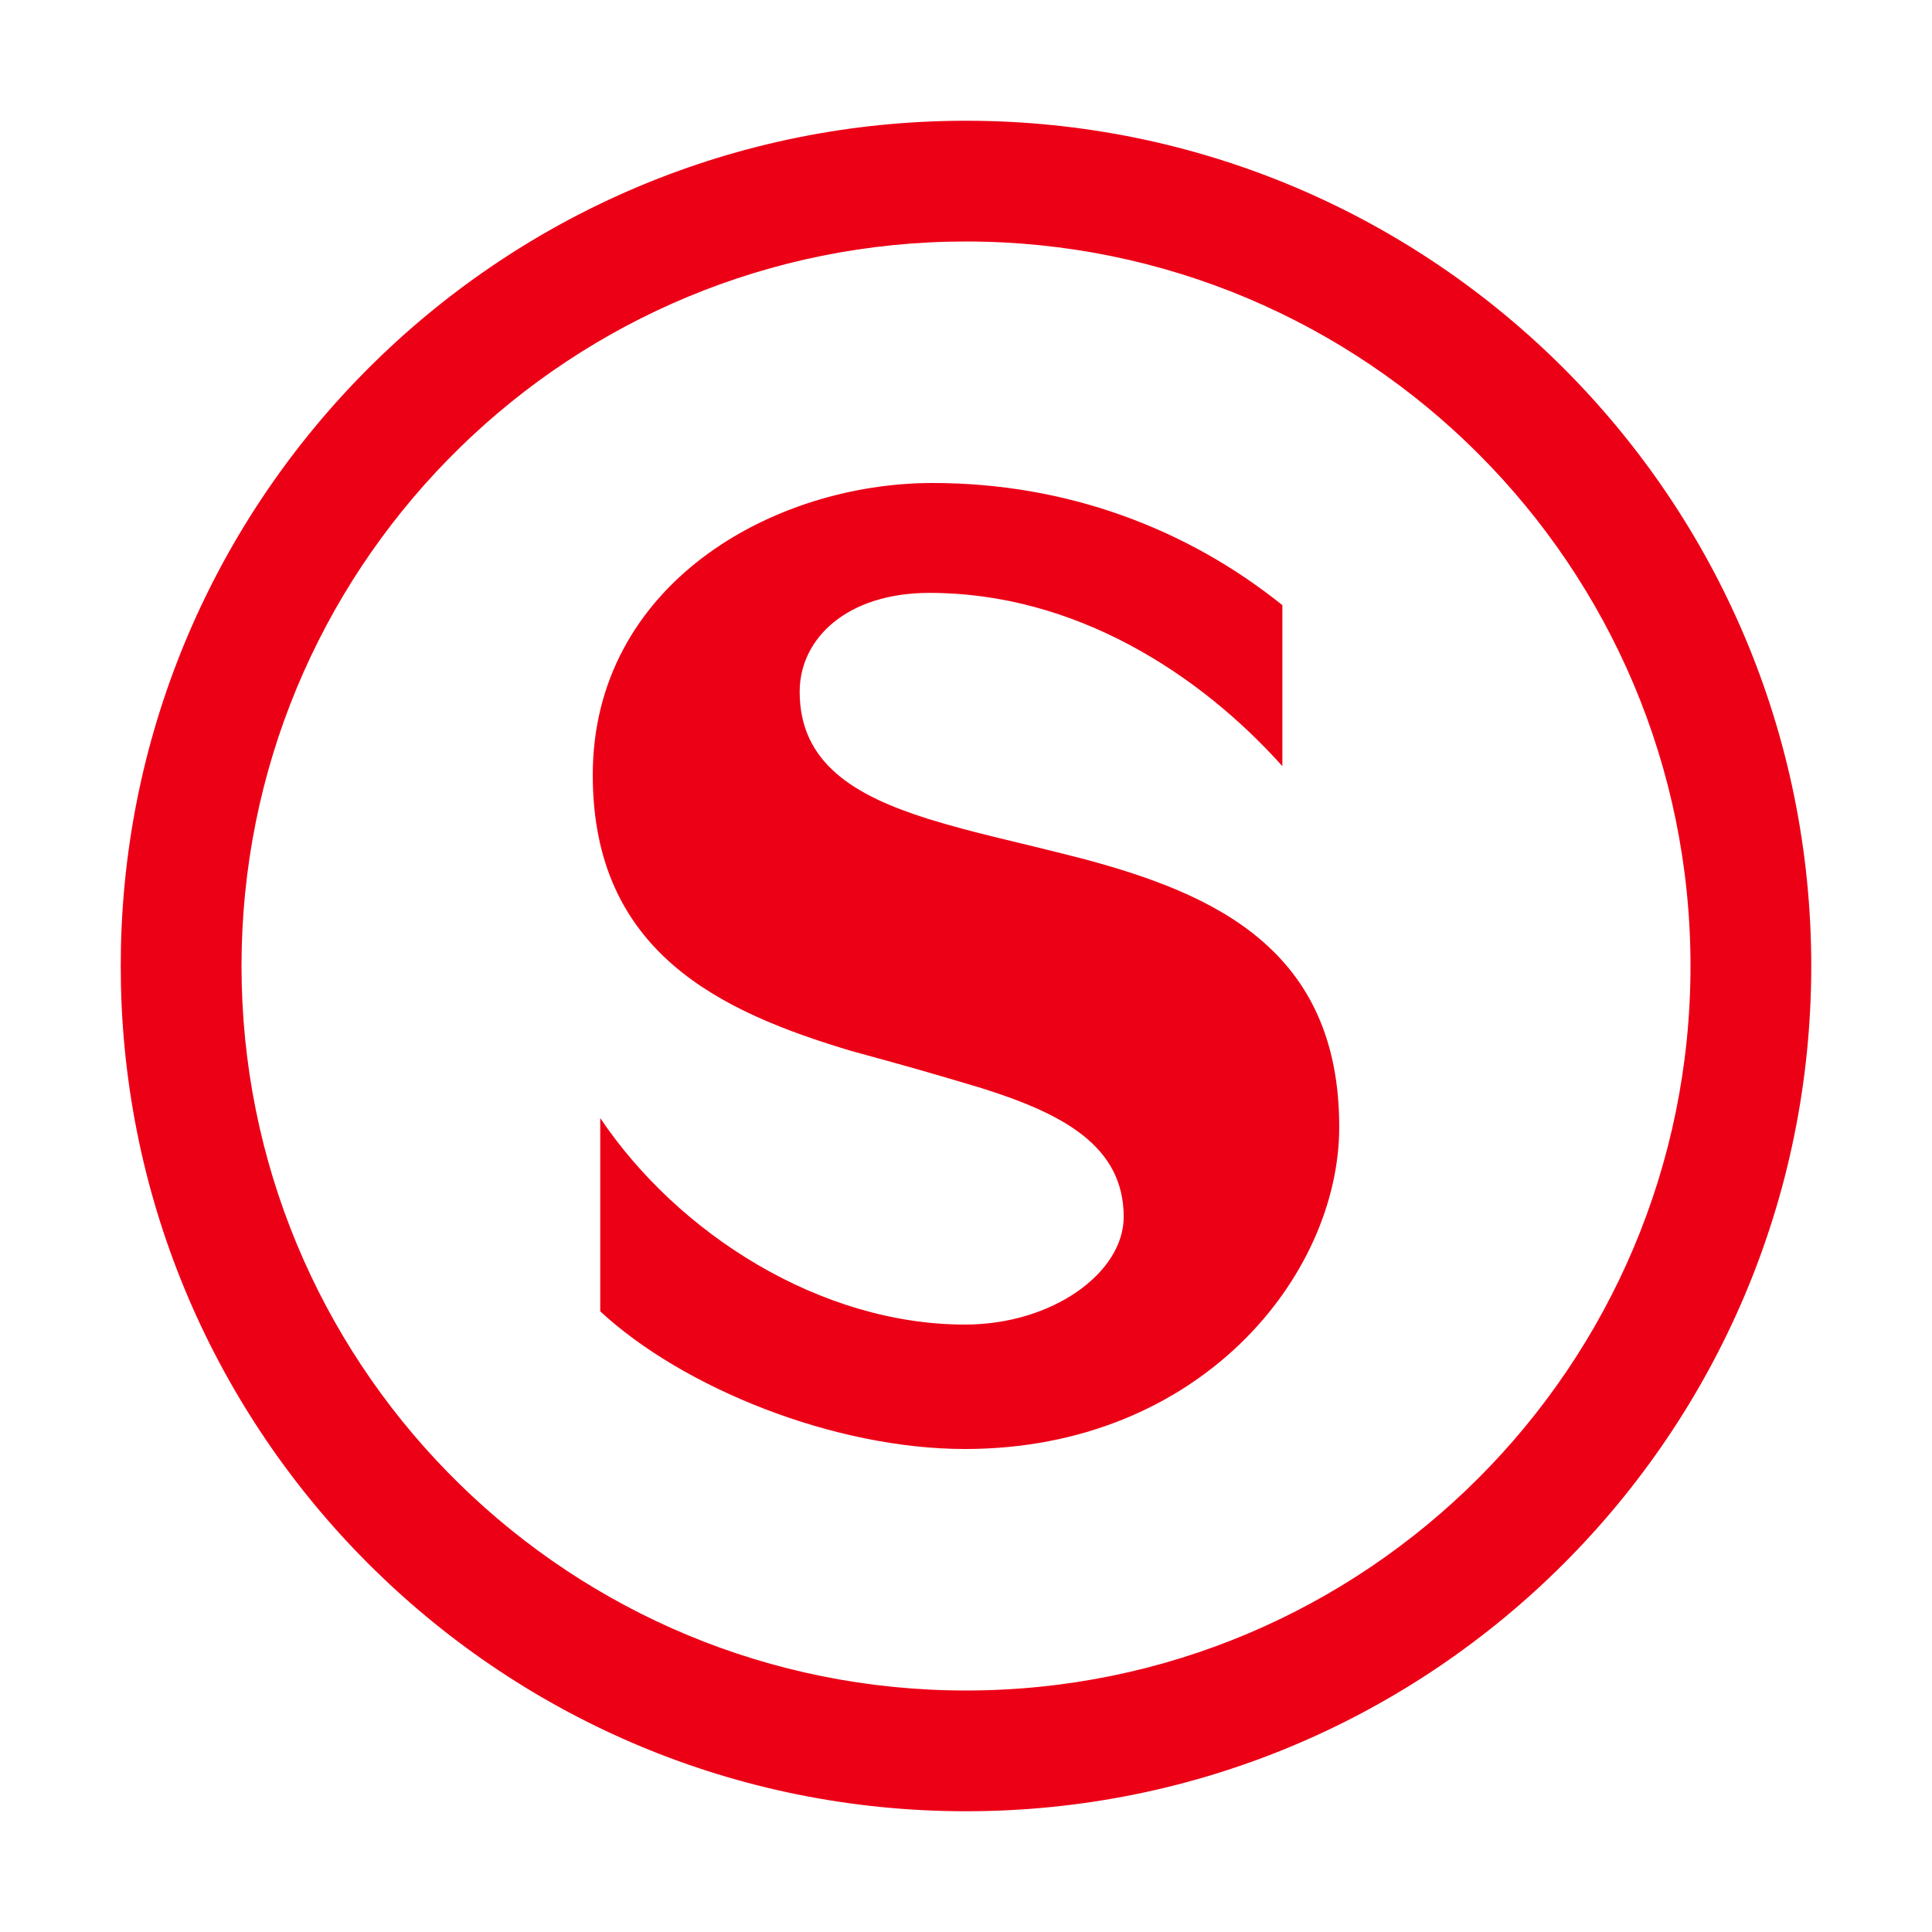 <svg xmlns="http://www.w3.org/2000/svg" id="Funktional 2" width="32" height="32" viewBox="0 0 32 32"><g fill="none" fill-rule="evenodd" class="symbols-icon"><g fill="#282D37" class="s-bahn"><path d="M16 2c7.732 0 14 6.268 14 14s-6.268 14-14 14C8.372 30 2.17 23.9 2.003 16.313L2 16l.003-.312C2.17 8.1 8.373 2 16 2Zm0 2C9.474 4 4.166 9.208 4.004 15.695L4 16l.004.305C4.166 22.792 9.474 28 16 28c6.627 0 12-5.373 12-12S22.627 4 16 4Zm-.551 4c2.22 0 4.21.754 5.791 2.023v2.667c-1.368-1.527-3.428-2.87-5.845-2.87-1.367 0-2.15.755-2.15 1.638 0 1.176.897 1.718 2.121 2.103.795.246 1.354.351 2.571.663 2.157.577 4.245 1.49 4.245 4.441 0 2.466-2.31 5.335-6.2 5.335-2.167 0-4.672-1.012-6.04-2.28v-3.201c1.297 1.93 3.66 3.42 6.04 3.42 1.457 0 2.63-.863 2.63-1.783 0-1.178-1.011-1.71-2.347-2.131-.899-.27-1.25-.368-2.162-.617-2.16-.646-4.285-1.624-4.285-4.571C9.818 9.692 12.784 8 15.448 8Z" class="color" style="fill: rgb(236, 0, 22);"></path></g></g></svg>
